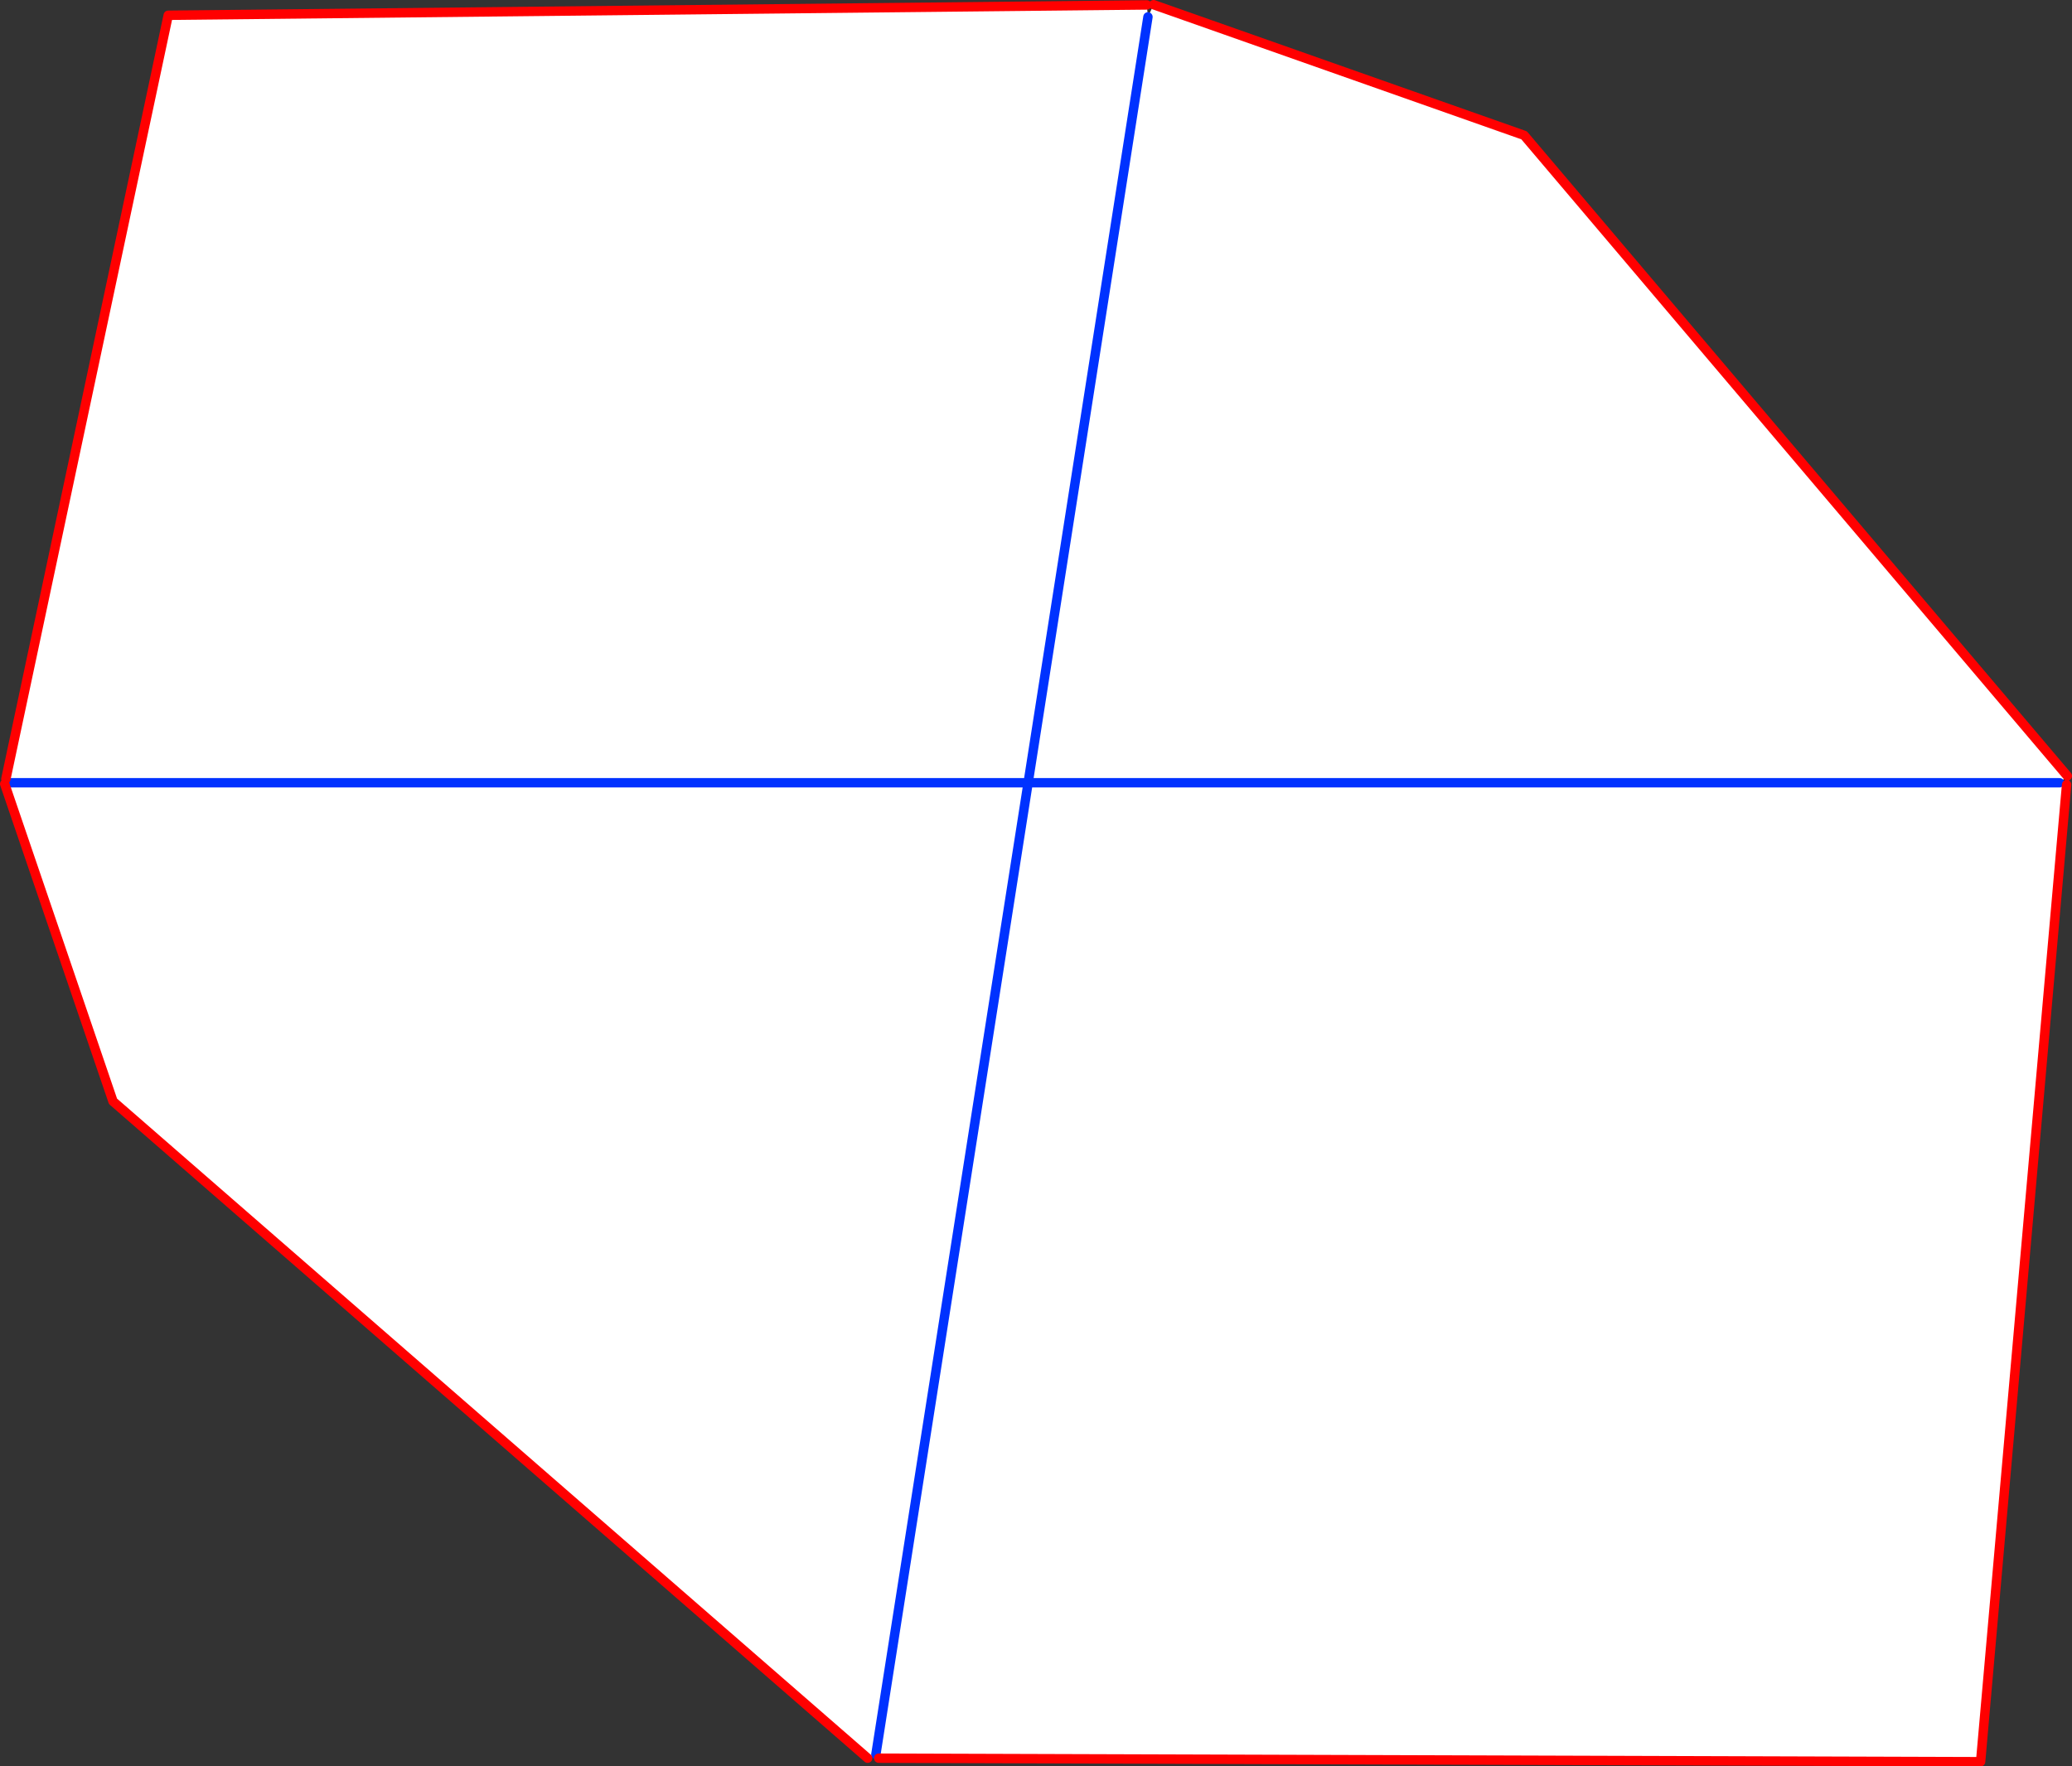 <?xml version="1.0" encoding="UTF-8" standalone="no"?>
<svg xmlns:xlink="http://www.w3.org/1999/xlink" height="375.95px" width="440.95px" xmlns="http://www.w3.org/2000/svg">
  <rect width="100%" height="100%" fill="#333333" stroke="none"/>
  <g transform="matrix(1.0, 0.0, 0.0, 1.0, -134.65, -82.4)">
    <path d="M378.7 83.45 L378.95 86.0 380.15 83.4 459.0 111.2 574.6 247.55 572.95 249.0 574.45 249.4 556.15 457.35 321.65 456.6 321.05 455.8 319.3 456.6 158.7 316.8 135.65 249.25 136.05 249.0 135.9 248.2 170.45 85.65 378.7 83.45 M136.05 249.0 L353.45 249.0 321.05 455.8 353.45 249.0 136.05 249.0 M572.95 249.0 L353.45 249.0 378.95 86.0 353.45 249.0 572.95 249.0" fill="#ffffff" fill-rule="evenodd" stroke="none"/>
    <path d="M378.95 86.0 L353.45 249.0 572.95 249.0 M321.05 455.8 L353.45 249.0 136.05 249.0" fill="none" stroke="#0032ff" stroke-linecap="round" stroke-linejoin="round" stroke-width="2.0"/>
    <path d="M380.15 83.4 L459.0 111.2 574.6 247.55 M574.45 249.4 L556.15 457.35 321.65 456.6 M319.3 456.6 L158.7 316.8 135.65 249.25 M135.9 248.2 L170.45 85.65 378.7 83.45" fill="none" stroke="#ff0000" stroke-linecap="round" stroke-linejoin="round" stroke-width="2.0"/>
  </g>
</svg>
